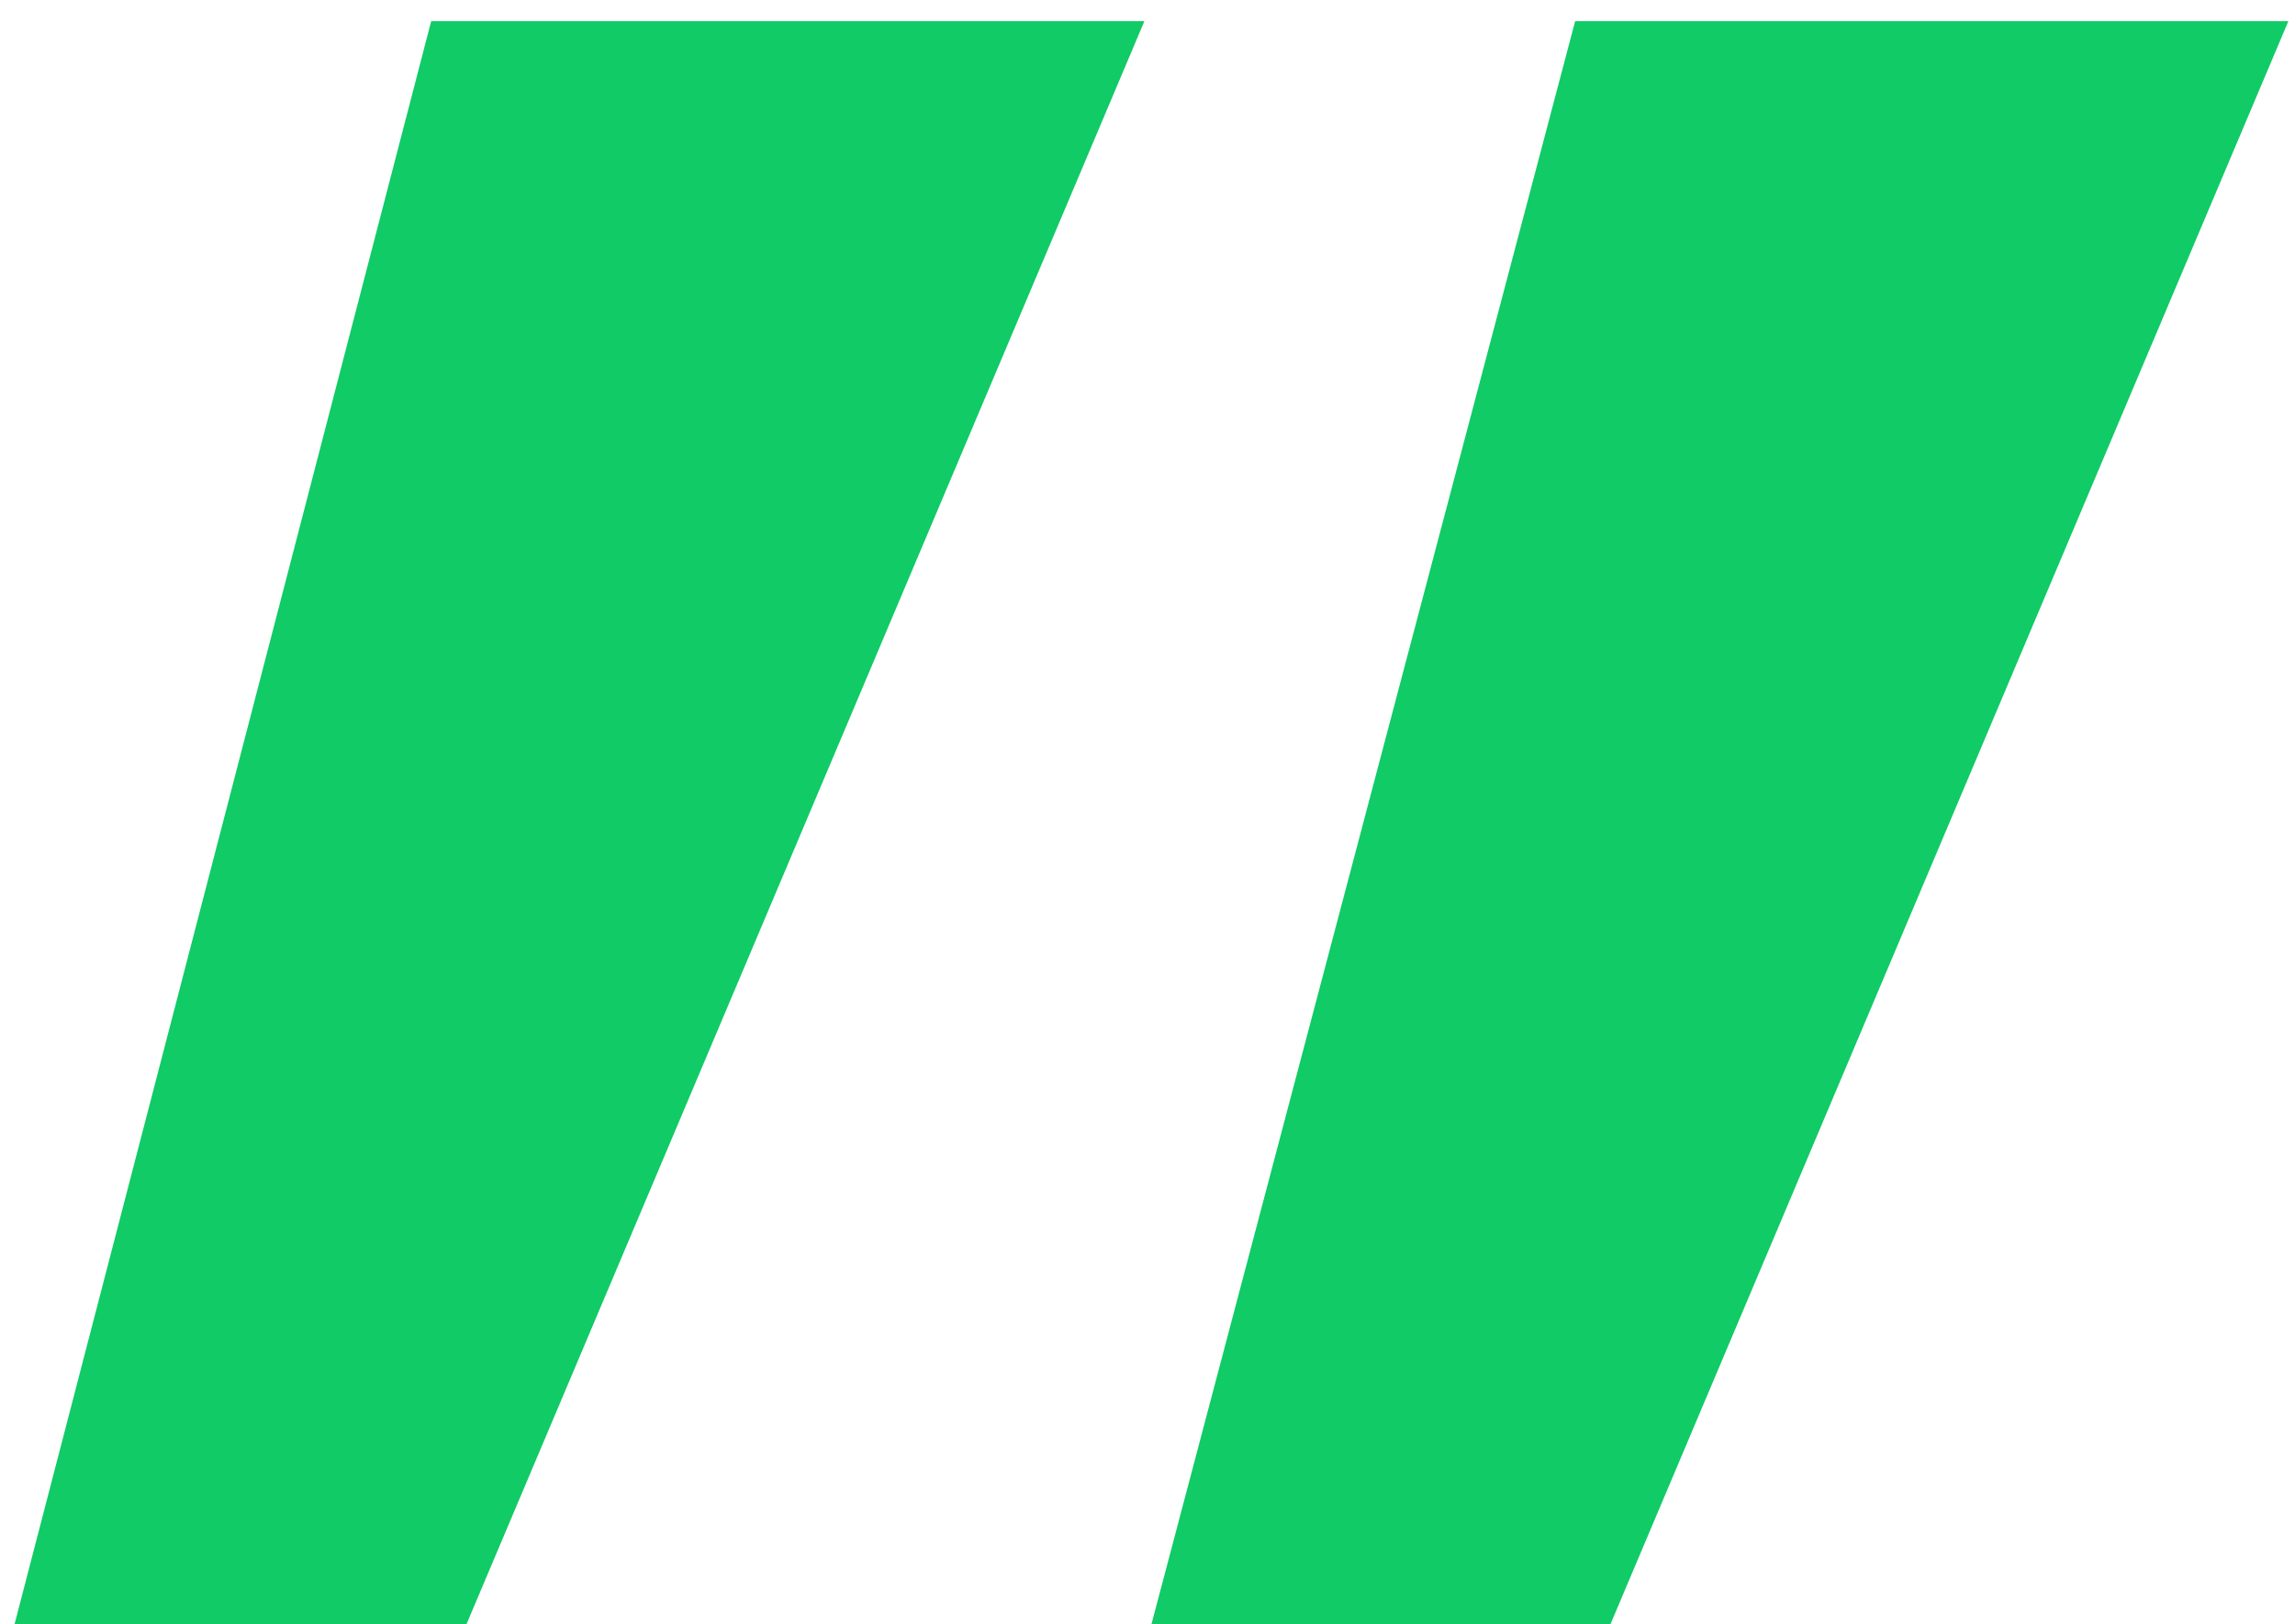 <svg width="65" height="46" viewBox="0 0 65 46" fill="none" xmlns="http://www.w3.org/2000/svg">
<path d="M12.212 0.6H32.412L13.212 46H0.412L12.212 0.6ZM44.612 0.6H64.812L45.612 46H32.612L44.612 0.6Z" fill="#10CB66"/>
</svg>
